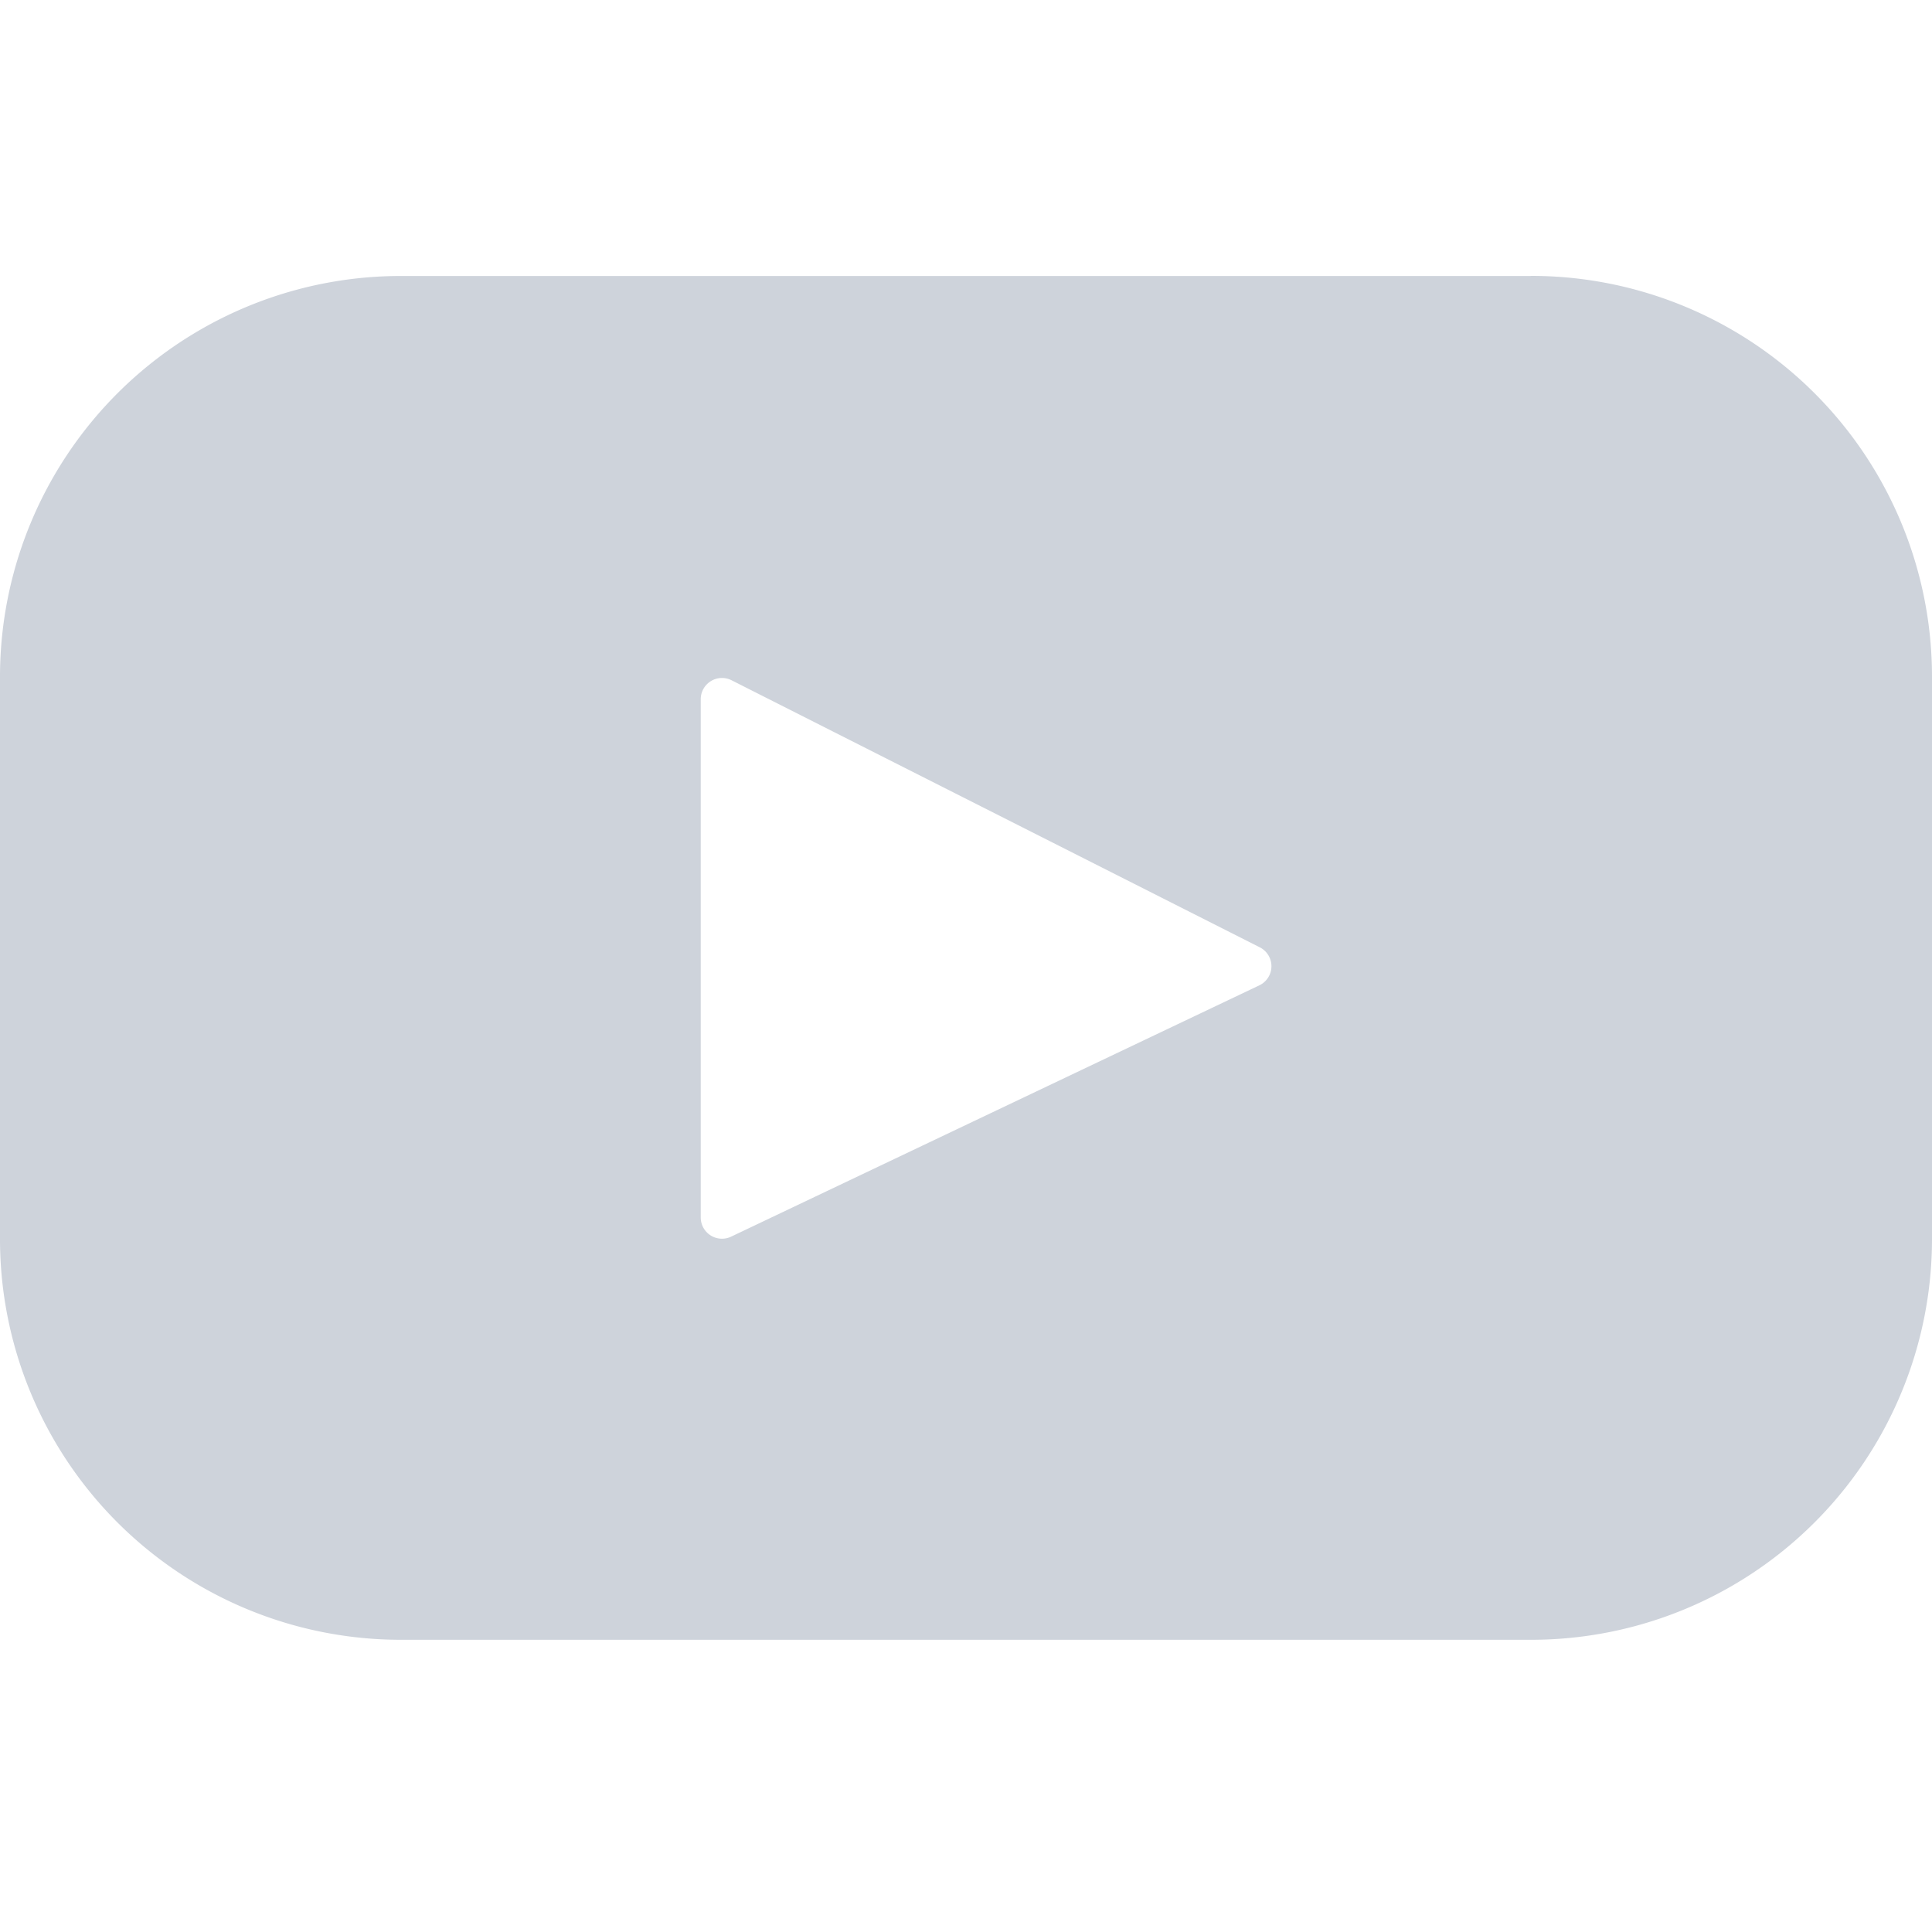 <svg xmlns="http://www.w3.org/2000/svg" width="20" height="20" fill="none" viewBox="0 0 20 20">
  <path fill="#CED3DB" d="M15.846 2.857H4.154A4.149 4.149 0 0 0 0 7.001v5.83a4.149 4.149 0 0 0 4.154 4.144h11.692A4.149 4.149 0 0 0 20 12.83V7a4.149 4.149 0 0 0-4.154-4.144ZM13.037 10.2l-5.469 2.602a.22.22 0 0 1-.314-.198V7.237a.22.22 0 0 1 .319-.195l5.469 2.765a.219.219 0 0 1-.005.393Z"/>
</svg>
